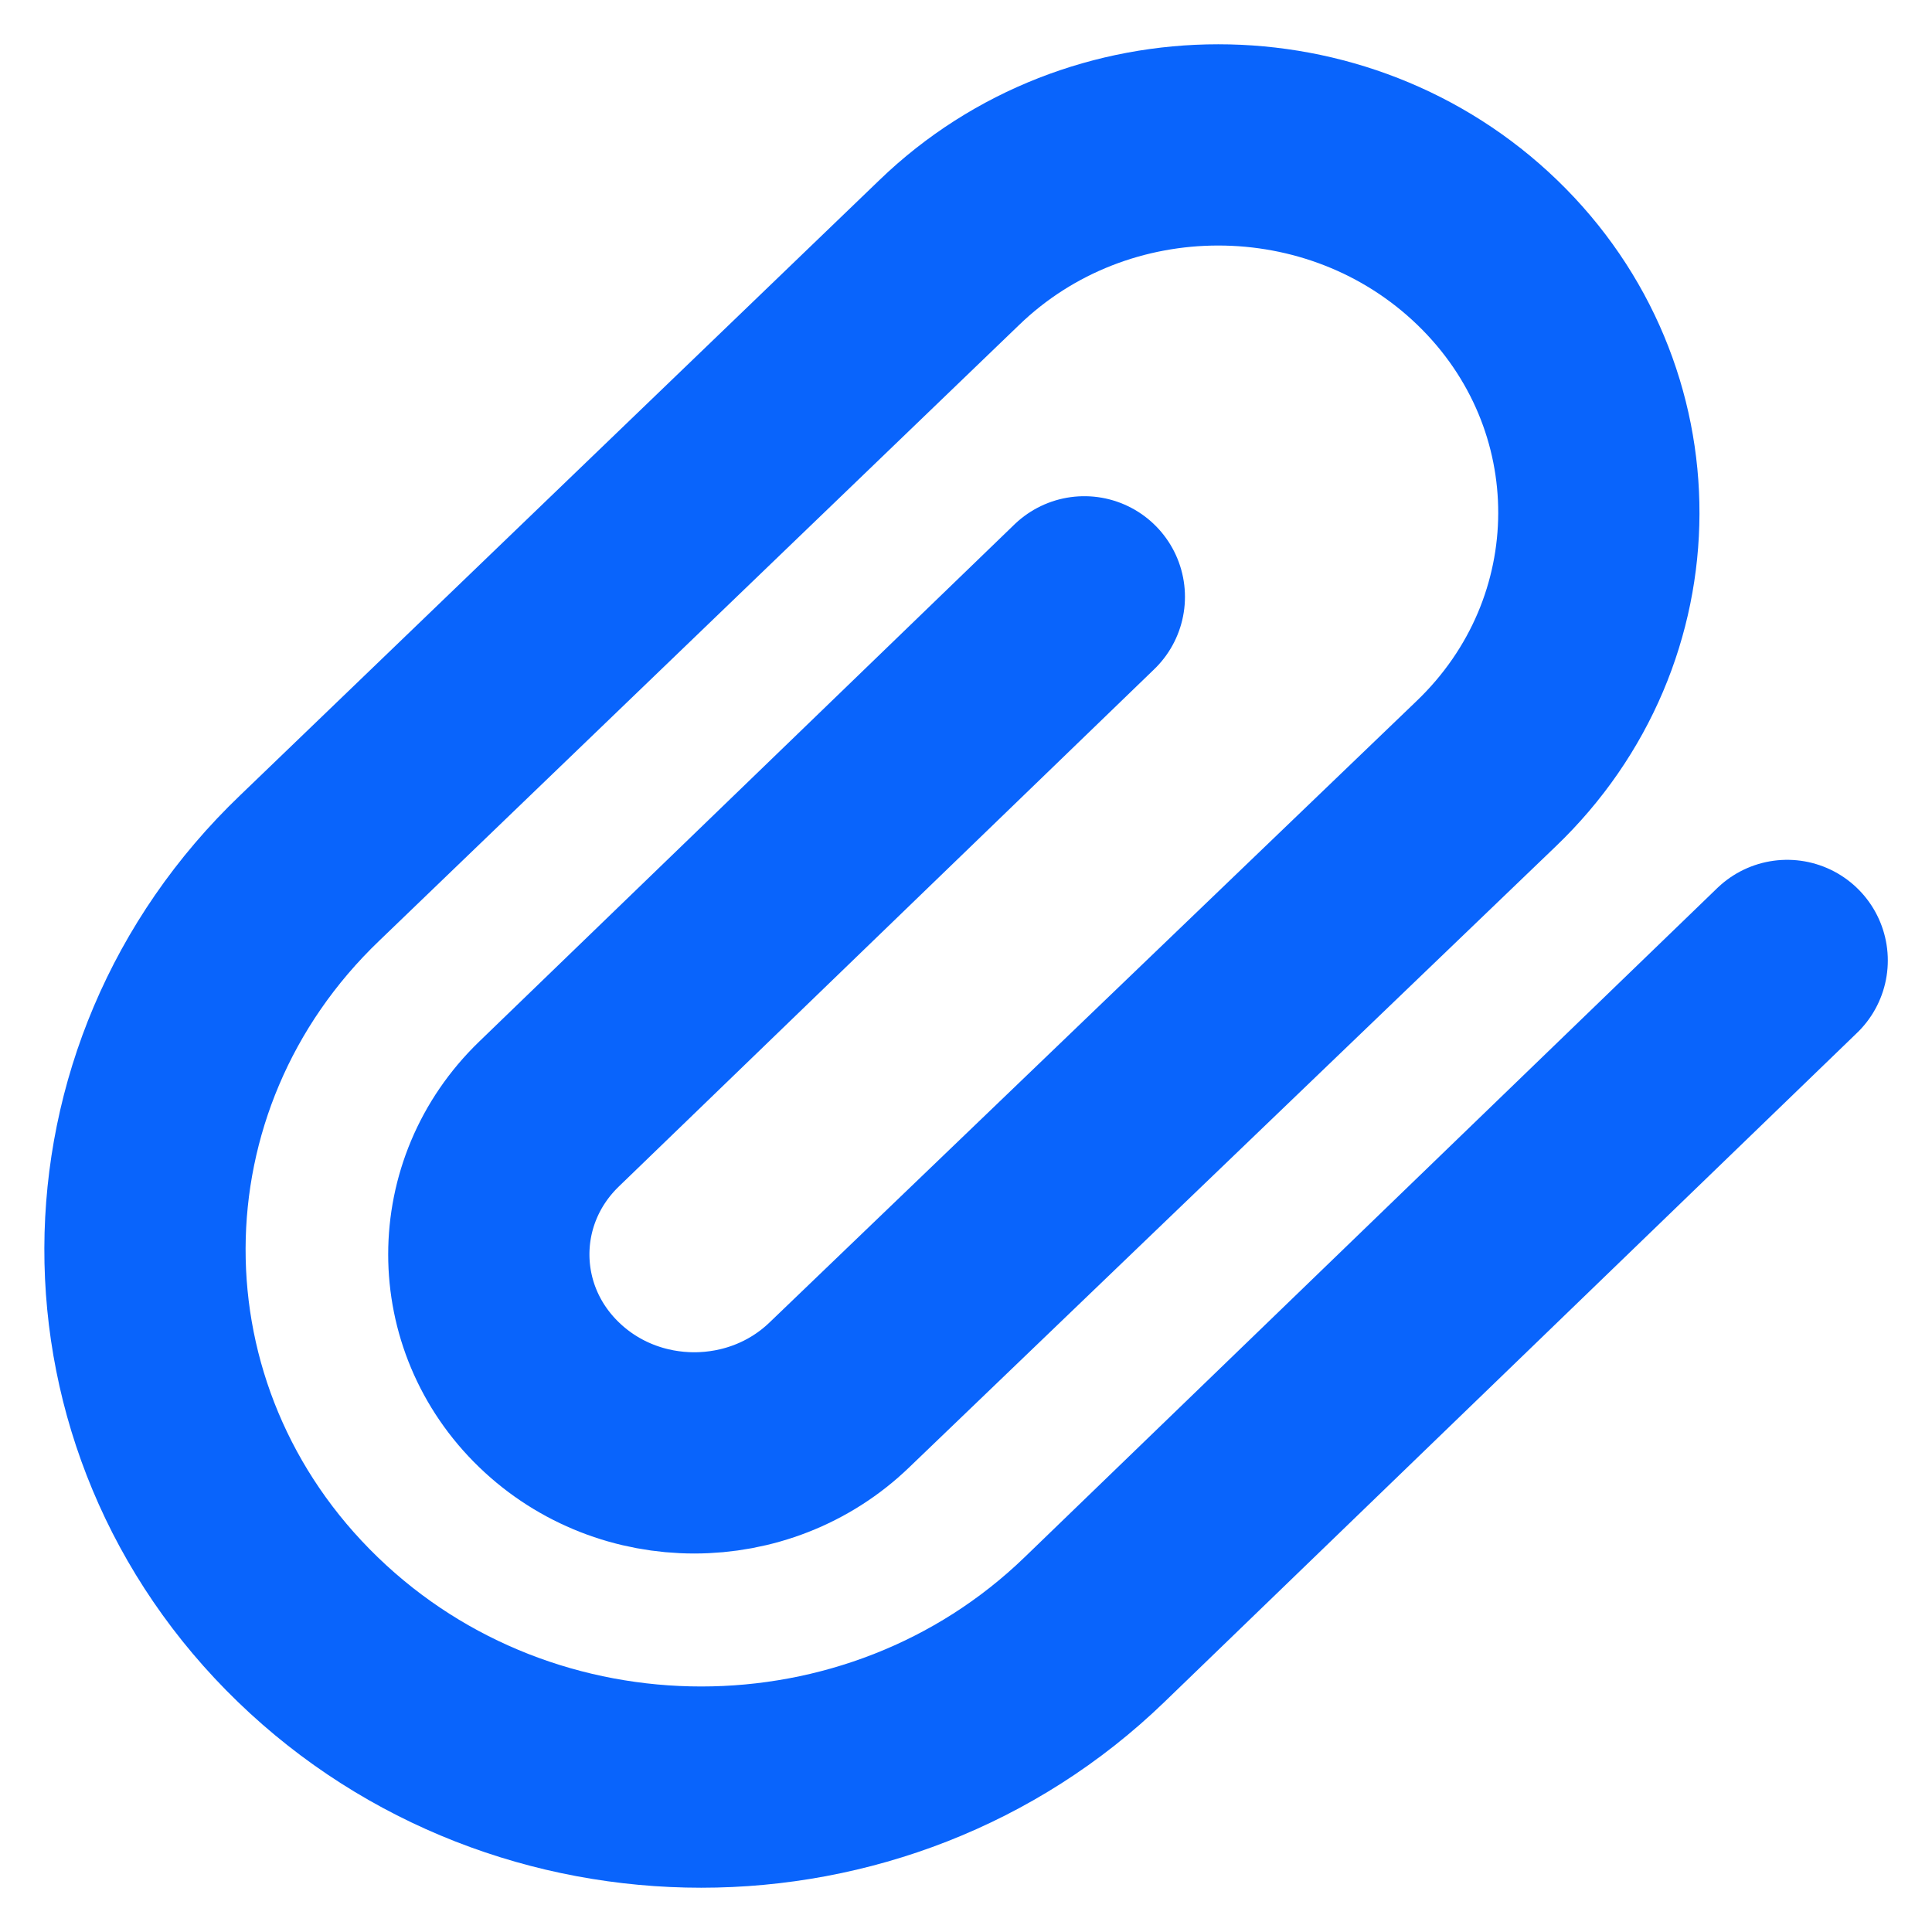 <svg width="24" height="24" viewBox="0 0 24 24" fill="none" xmlns="http://www.w3.org/2000/svg">
<g clip-path="url(#clip0_12862_23134)">
<path d="M22.201 11.931L13.596 20.244C10.898 22.852 6.523 22.852 3.825 20.244C1.116 17.628 1.128 13.382 3.85 10.78L11.791 3.138C13.637 1.354 16.63 1.354 18.477 3.138C20.33 4.928 20.322 7.833 18.459 9.614L10.429 17.326C9.432 18.289 7.816 18.289 6.82 17.326C5.823 16.363 5.823 14.802 6.82 13.839L13.47 7.414" stroke="#0964FC" stroke-width="2.5" stroke-linecap="round" stroke-linejoin="round"/>
</g>
<defs>
<clipPath id="clip0_12862_23134">
<rect width="24" height="24" fill="white"/>
</clipPath>
</defs>
</svg>

